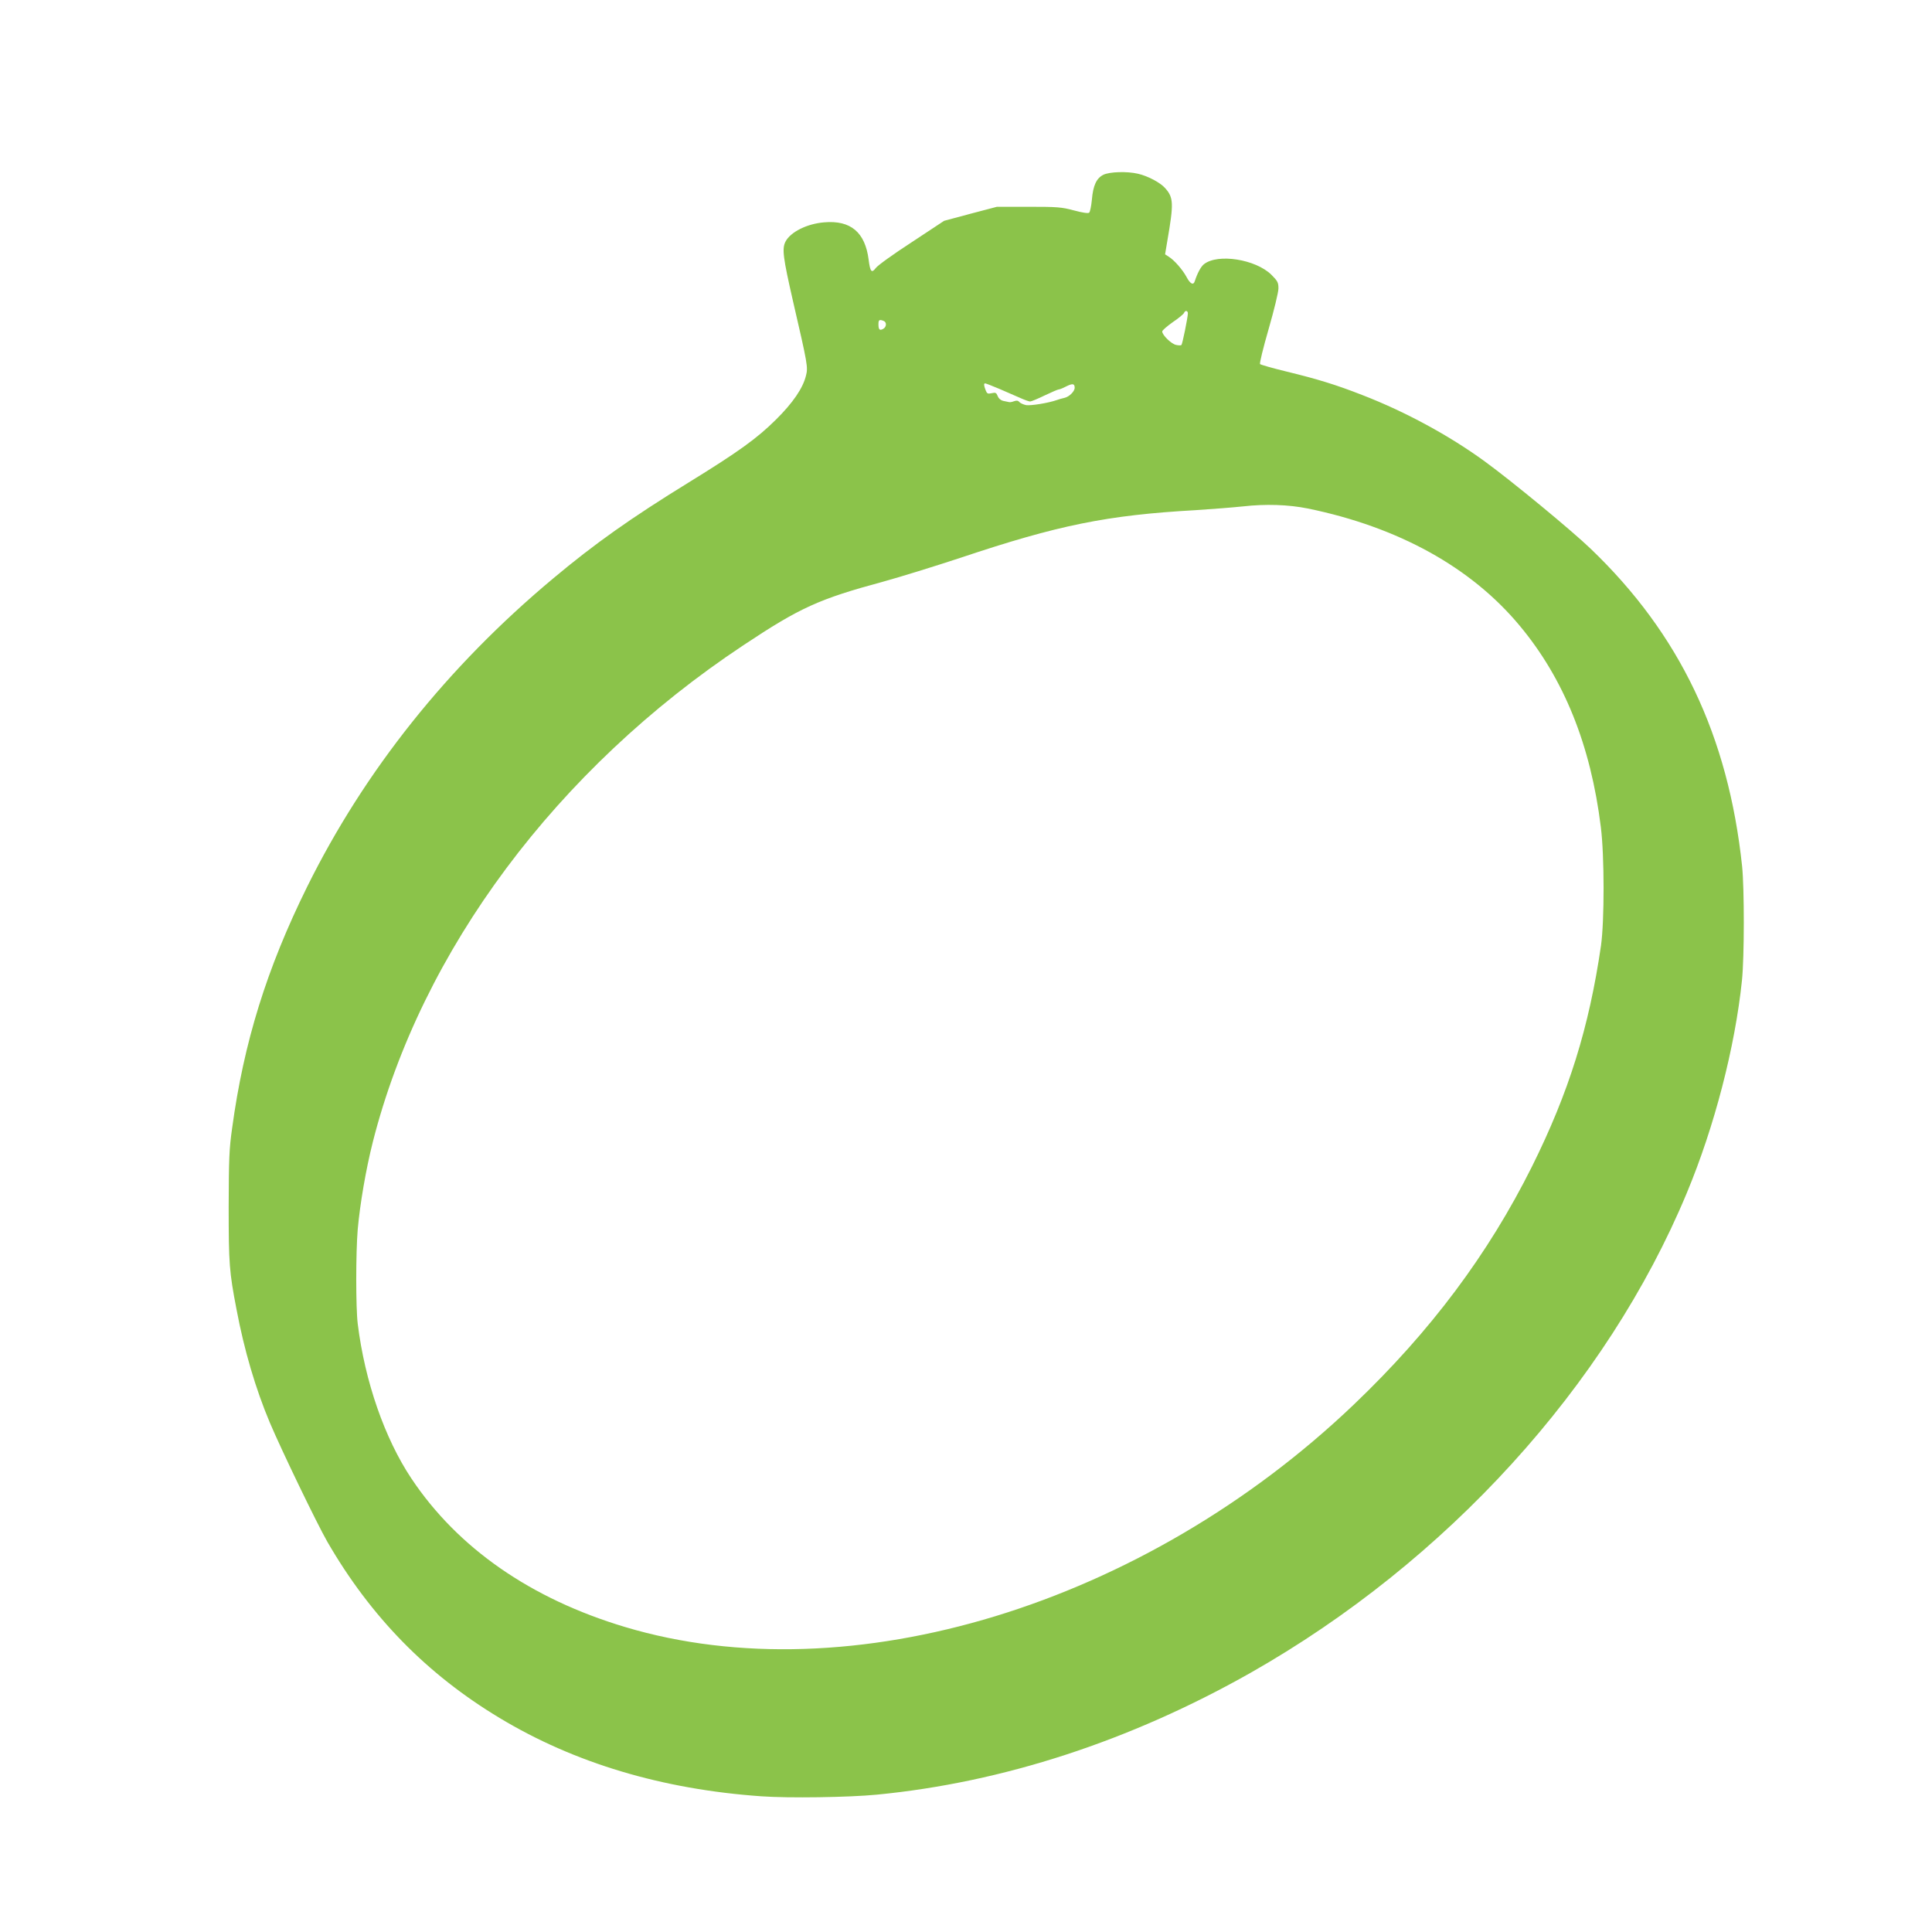 <?xml version="1.0" standalone="no"?>
<!DOCTYPE svg PUBLIC "-//W3C//DTD SVG 20010904//EN"
 "http://www.w3.org/TR/2001/REC-SVG-20010904/DTD/svg10.dtd">
<svg version="1.0" xmlns="http://www.w3.org/2000/svg"
 width="1280pt" height="1280pt" viewBox="0 0 1280 1280"
 preserveAspectRatio="xMidYMid meet">
<g transform="translate(0,1280) scale(0.1,-0.1)"
fill="#8bc34a" stroke="none">
<path d="M7310 11642 c-46 -23 -68 -71 -76 -165 -4 -42 -12 -81 -18 -86 -7 -6
-45 0 -101 15 -82 22 -110 24 -300 24 l-210 0 -175 -46 -175 -47 -215 -142
c-119 -77 -226 -154 -238 -171 -27 -36 -37 -25 -47 55 -23 182 -119 263 -294
248 -114 -9 -224 -64 -257 -128 -24 -47 -16 -106 50 -395 97 -419 100 -437 86
-492 -20 -83 -86 -180 -199 -292 -125 -124 -248 -213 -576 -415 -388 -239
-625 -407 -901 -638 -700 -585 -1249 -1274 -1629 -2042 -268 -542 -420 -1032
-497 -1599 -20 -140 -22 -207 -23 -521 0 -378 4 -431 52 -680 51 -271 127
-528 221 -751 78 -184 311 -667 381 -789 286 -495 659 -877 1141 -1167 496
-299 1078 -473 1735 -519 182 -13 580 -7 765 11 835 81 1678 356 2475 807
1299 737 2359 1902 2890 3178 184 441 320 967 366 1410 16 155 16 607 1 755
-92 866 -413 1539 -1004 2105 -126 121 -521 447 -701 578 -233 170 -525 329
-812 440 -174 68 -294 105 -504 156 -90 22 -168 44 -173 49 -4 4 21 108 57
232 36 125 65 244 65 269 0 39 -5 49 -47 91 -104 102 -354 142 -446 70 -21
-16 -44 -60 -61 -112 -9 -30 -30 -20 -55 27 -25 47 -81 112 -119 135 l-23 15
15 90 c43 248 41 286 -14 348 -32 37 -115 81 -181 96 -72 17 -189 13 -229 -7z
m560 -919 c-1 -28 -36 -203 -43 -209 -3 -3 -19 -3 -36 1 -31 7 -91 65 -91 89
0 7 31 34 69 61 39 26 72 54 75 61 8 20 26 17 26 -3z m-2016 -49 c22 -8 20
-41 -3 -53 -23 -13 -31 -5 -31 31 0 29 6 33 34 22z m766 -450 c47 -20 109 -47
138 -60 29 -13 59 -24 67 -24 7 0 51 18 96 40 46 22 88 40 94 40 6 0 28 9 49
20 42 21 56 19 56 -9 0 -24 -36 -60 -68 -67 -15 -3 -38 -10 -52 -15 -54 -19
-171 -38 -202 -33 -18 4 -38 13 -44 20 -8 10 -18 12 -35 6 -13 -5 -28 -8 -34
-6 -5 1 -23 5 -38 8 -17 4 -31 16 -37 32 -9 22 -14 25 -40 19 -26 -6 -31 -3
-40 20 -12 31 -13 45 -3 45 4 0 46 -16 93 -36z m2045 -793 c599 -123 1081
-389 1403 -776 293 -351 471 -791 538 -1335 24 -191 24 -621 1 -785 -79 -542
-213 -973 -458 -1465 -289 -579 -670 -1089 -1179 -1575 -1390 -1328 -3337
-1922 -4830 -1474 -624 187 -1107 523 -1414 983 -177 265 -309 644 -356 1026
-13 107 -13 468 0 625 15 168 54 397 100 579 322 1269 1219 2471 2455 3291
376 250 500 306 925 421 113 31 345 103 515 159 645 216 969 282 1555 315 107
7 249 18 315 25 151 17 301 12 430 -14z"/>
</g>
</svg>
